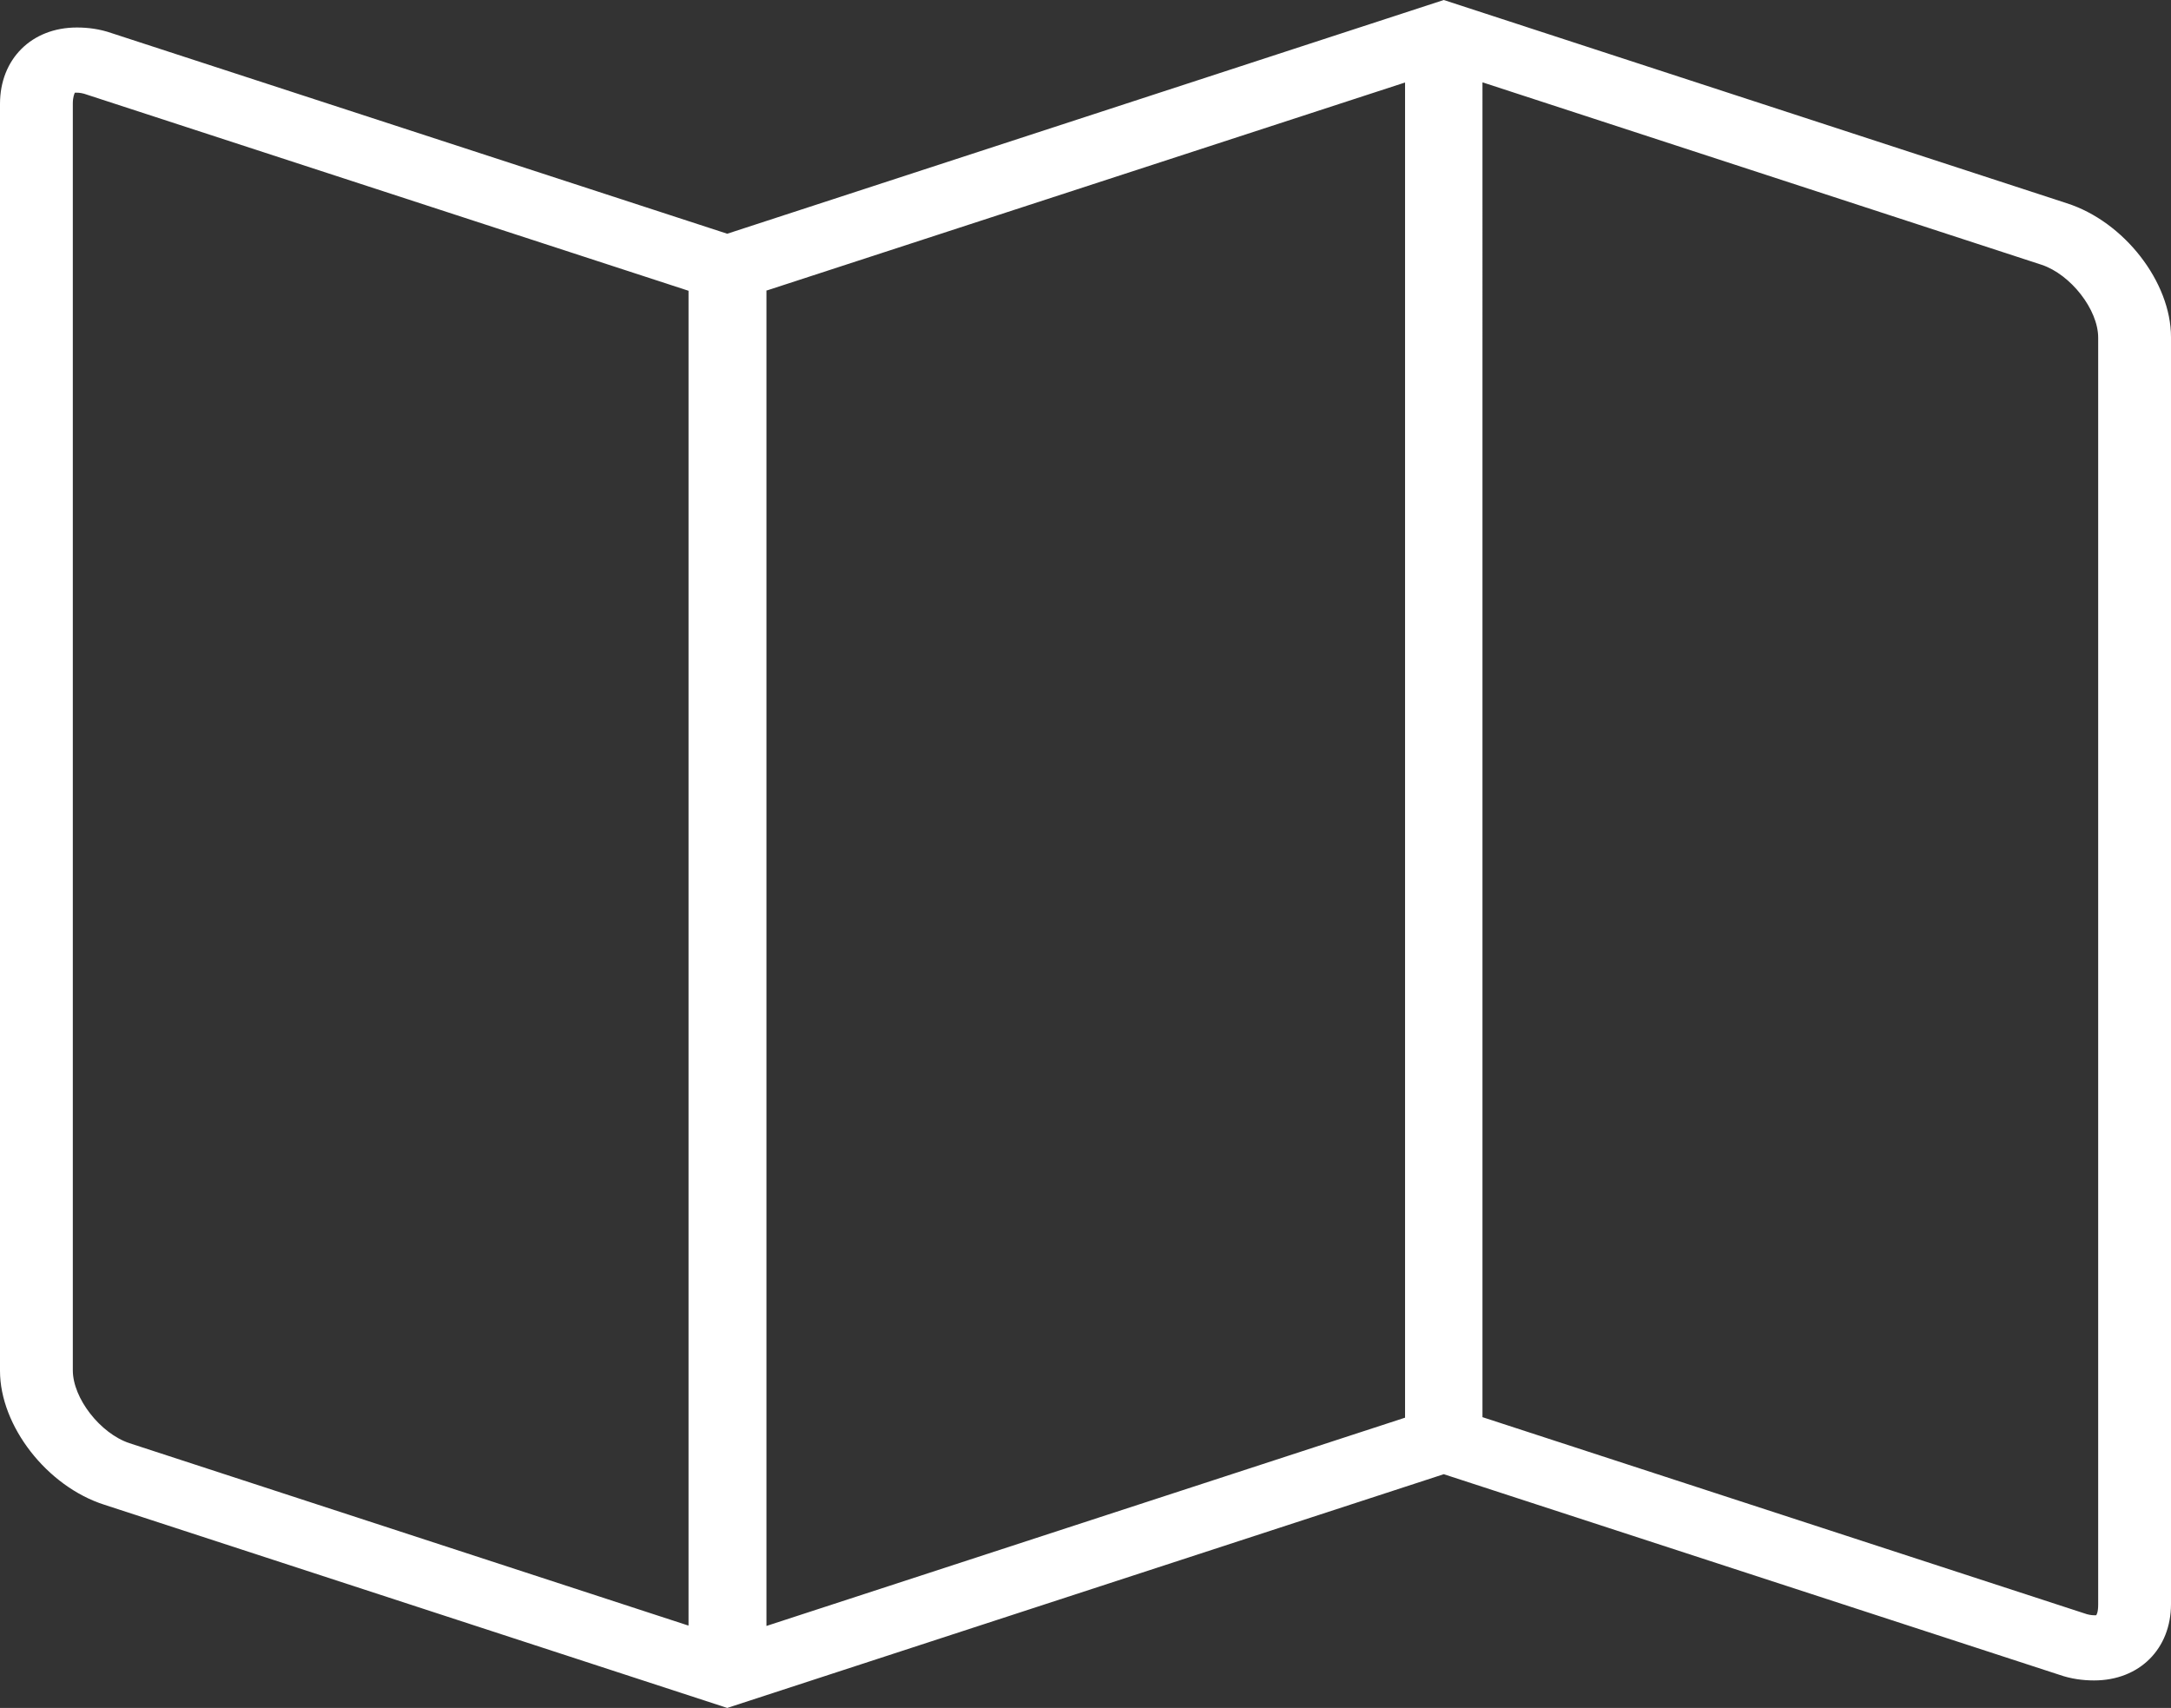 <?xml version="1.0" encoding="UTF-8"?> <svg xmlns="http://www.w3.org/2000/svg" id="_レイヤー_2" viewBox="0 0 42.63 33.54"><rect x="0" y="0" width="42.63" height="33.54" fill="#333333" stroke="none"/><defs><style>.cls-1{fill:#fff;}</style></defs><g id="_レイヤー_1-2"><path class="cls-1" d="M40.58,3.99L28.35,0l-14.07,4.59L2.19.65c-.23-.08-.46-.11-.68-.11-.89,0-1.51.62-1.51,1.5v24.88c0,1.08.92,2.27,2.05,2.63l12.23,3.99,14.07-4.59,12.09,3.94c.23.08.46.11.68.11.89,0,1.51-.62,1.51-1.5V6.62c0-1.08-.92-2.27-2.05-2.63ZM13.51,31.92l-10.97-3.58c-.57-.19-1.11-.88-1.11-1.43V2.03c0-.12.03-.19.04-.21,0,0,.02,0,.04,0,.05,0,.12.01.2.04l11.81,3.85v26.21ZM15.04,5.71L27.59,1.62v26.22l-12.54,4.09V5.71ZM29.12,1.62l10.97,3.58c.57.19,1.11.88,1.11,1.43v24.88c0,.15-.03.2-.04.21,0,0-.03,0-.04,0-.05,0-.12-.01-.2-.04l-11.81-3.85V1.62Z"></path></g></svg> 